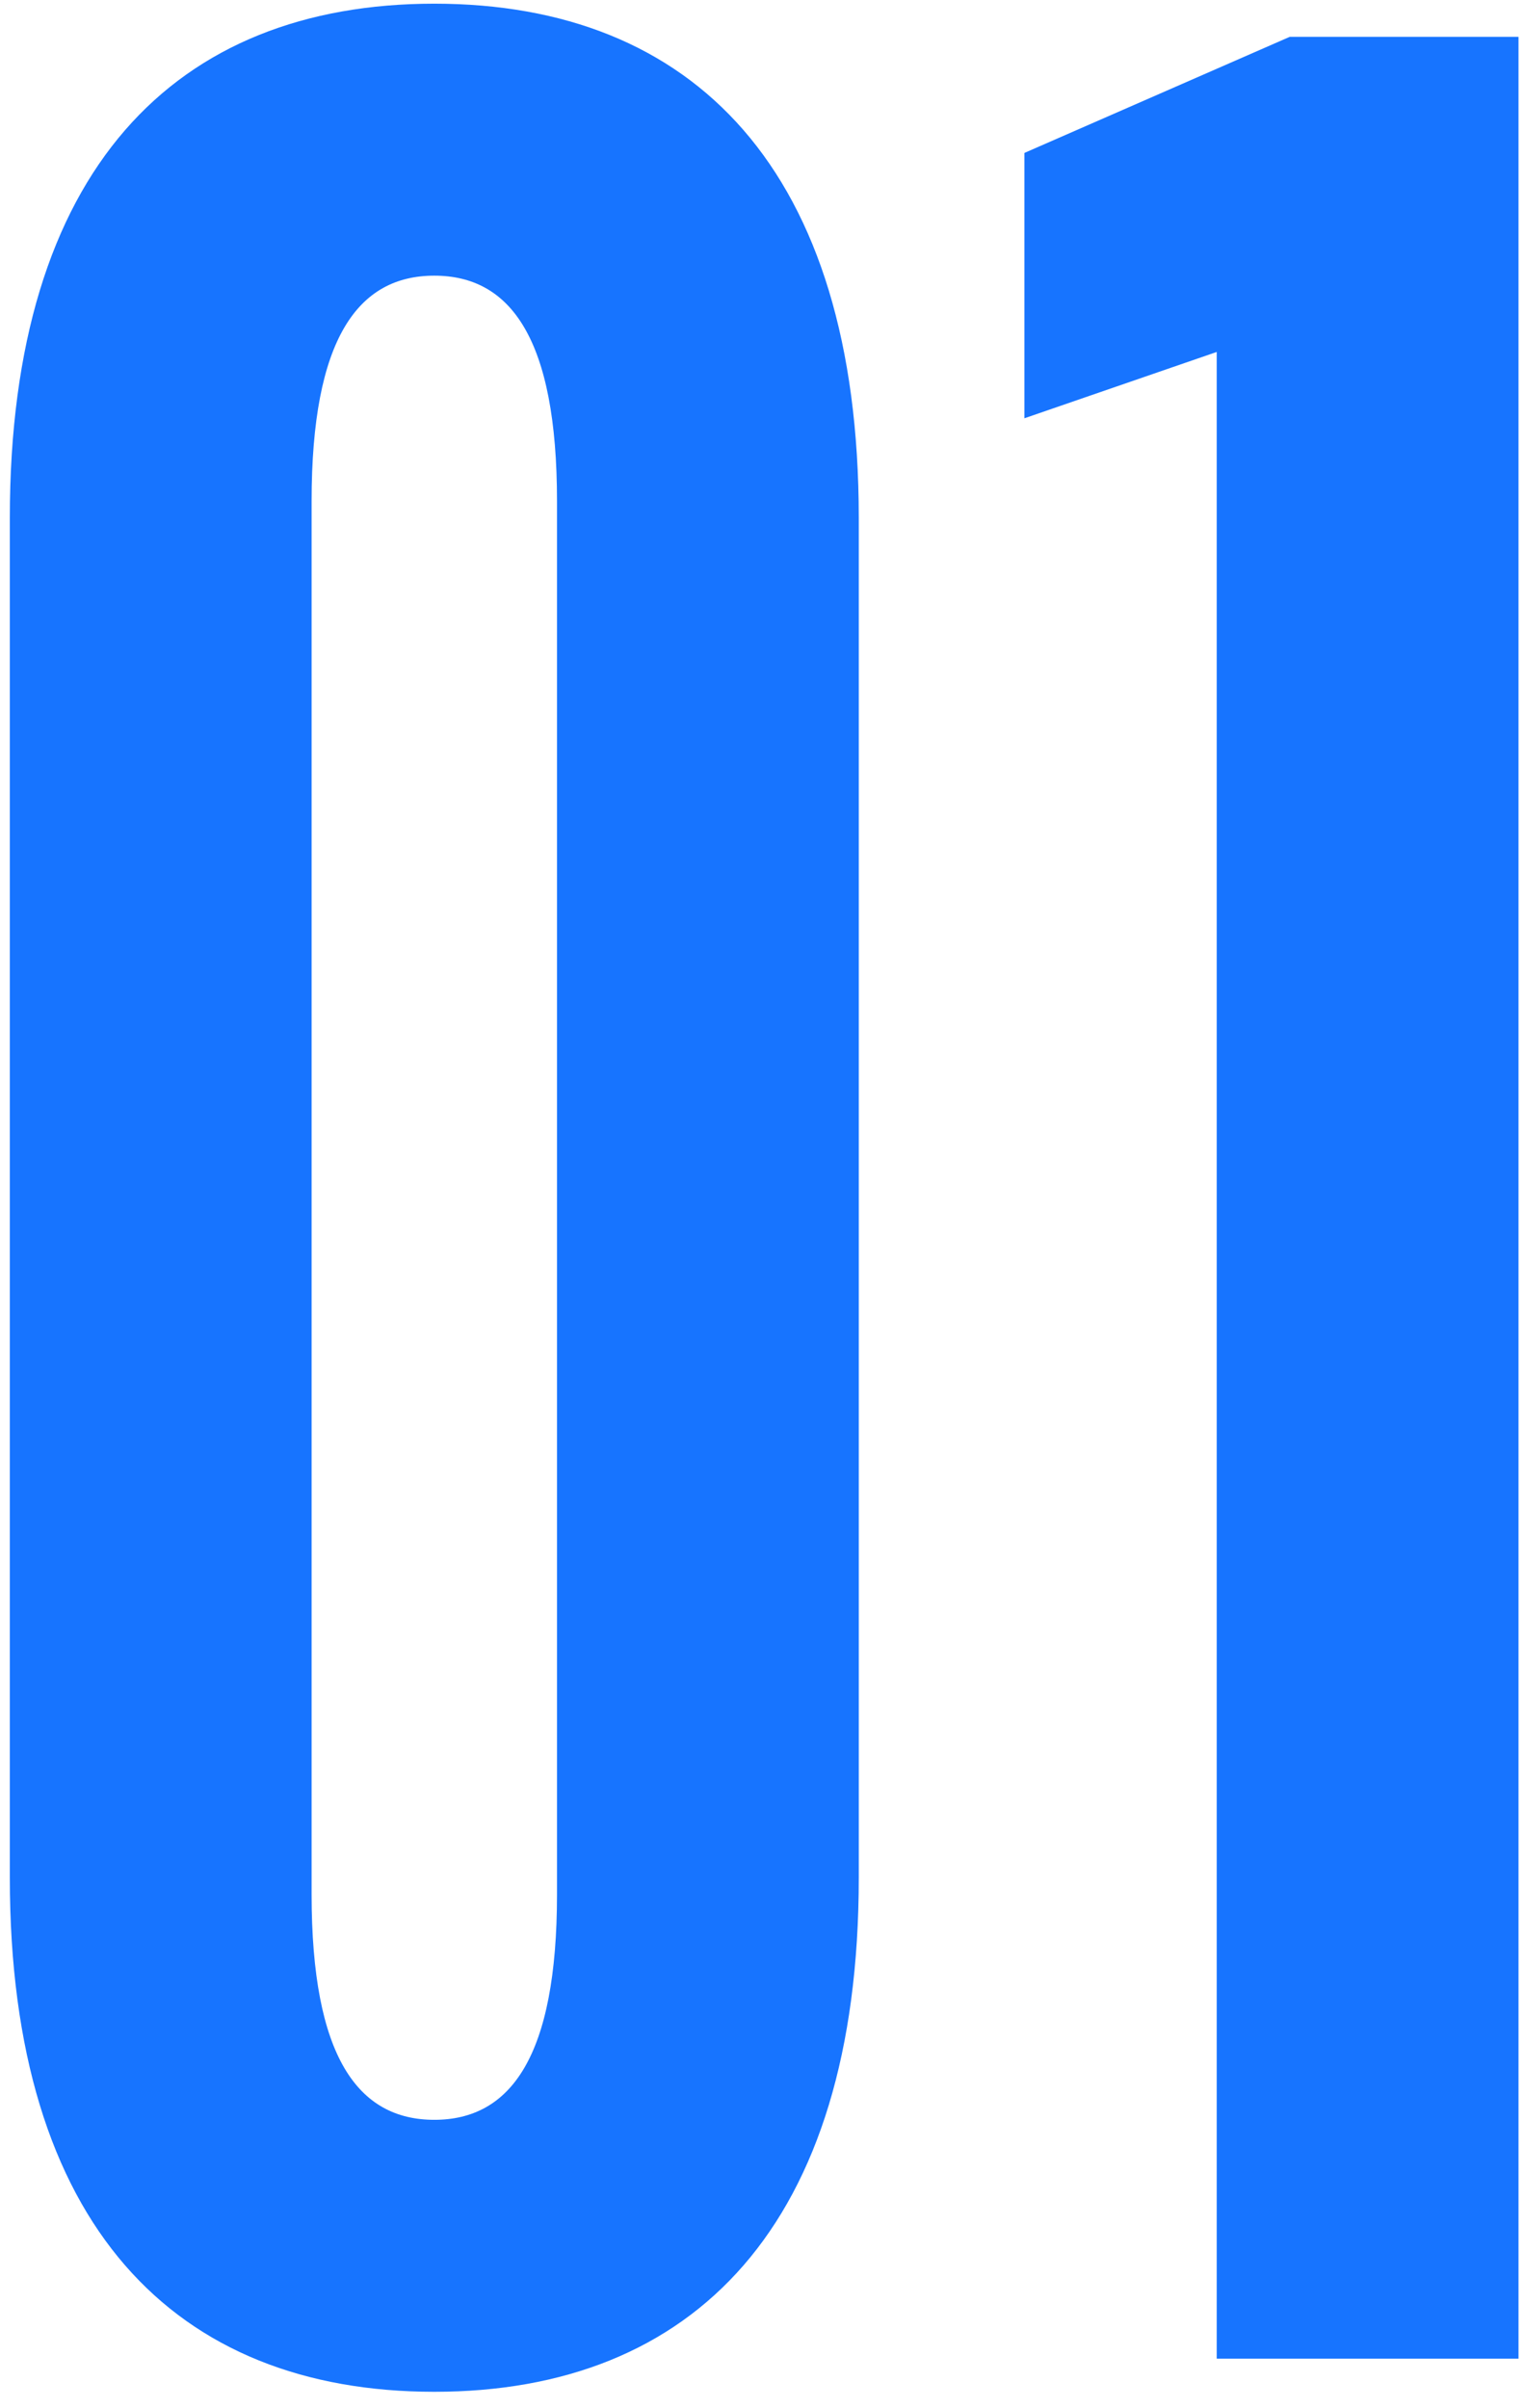 <svg width="62" height="98" viewBox="0 0 62 98" fill="none" xmlns="http://www.w3.org/2000/svg">
<path d="M17.68 97.35C28.21 97.35 34.96 90.6 34.96 76.425V21.075C34.96 6.9 28.21 0.15 17.68 0.15C7.15 0.15 0.4 6.9 0.4 21.075V76.425C0.4 90.6 7.15 97.35 17.68 97.35ZM17.68 86.28C14.575 86.28 12.685 83.715 12.685 77.1V20.4C12.685 13.785 14.575 11.22 17.68 11.22C20.785 11.22 22.675 13.785 22.675 20.4V77.1C22.675 83.715 20.785 86.28 17.68 86.28ZM49.532 96H61.817V1.5H52.502L41.702 6.225V17.025L49.532 14.325V96Z" fill="#1774FF"/>
</svg>

